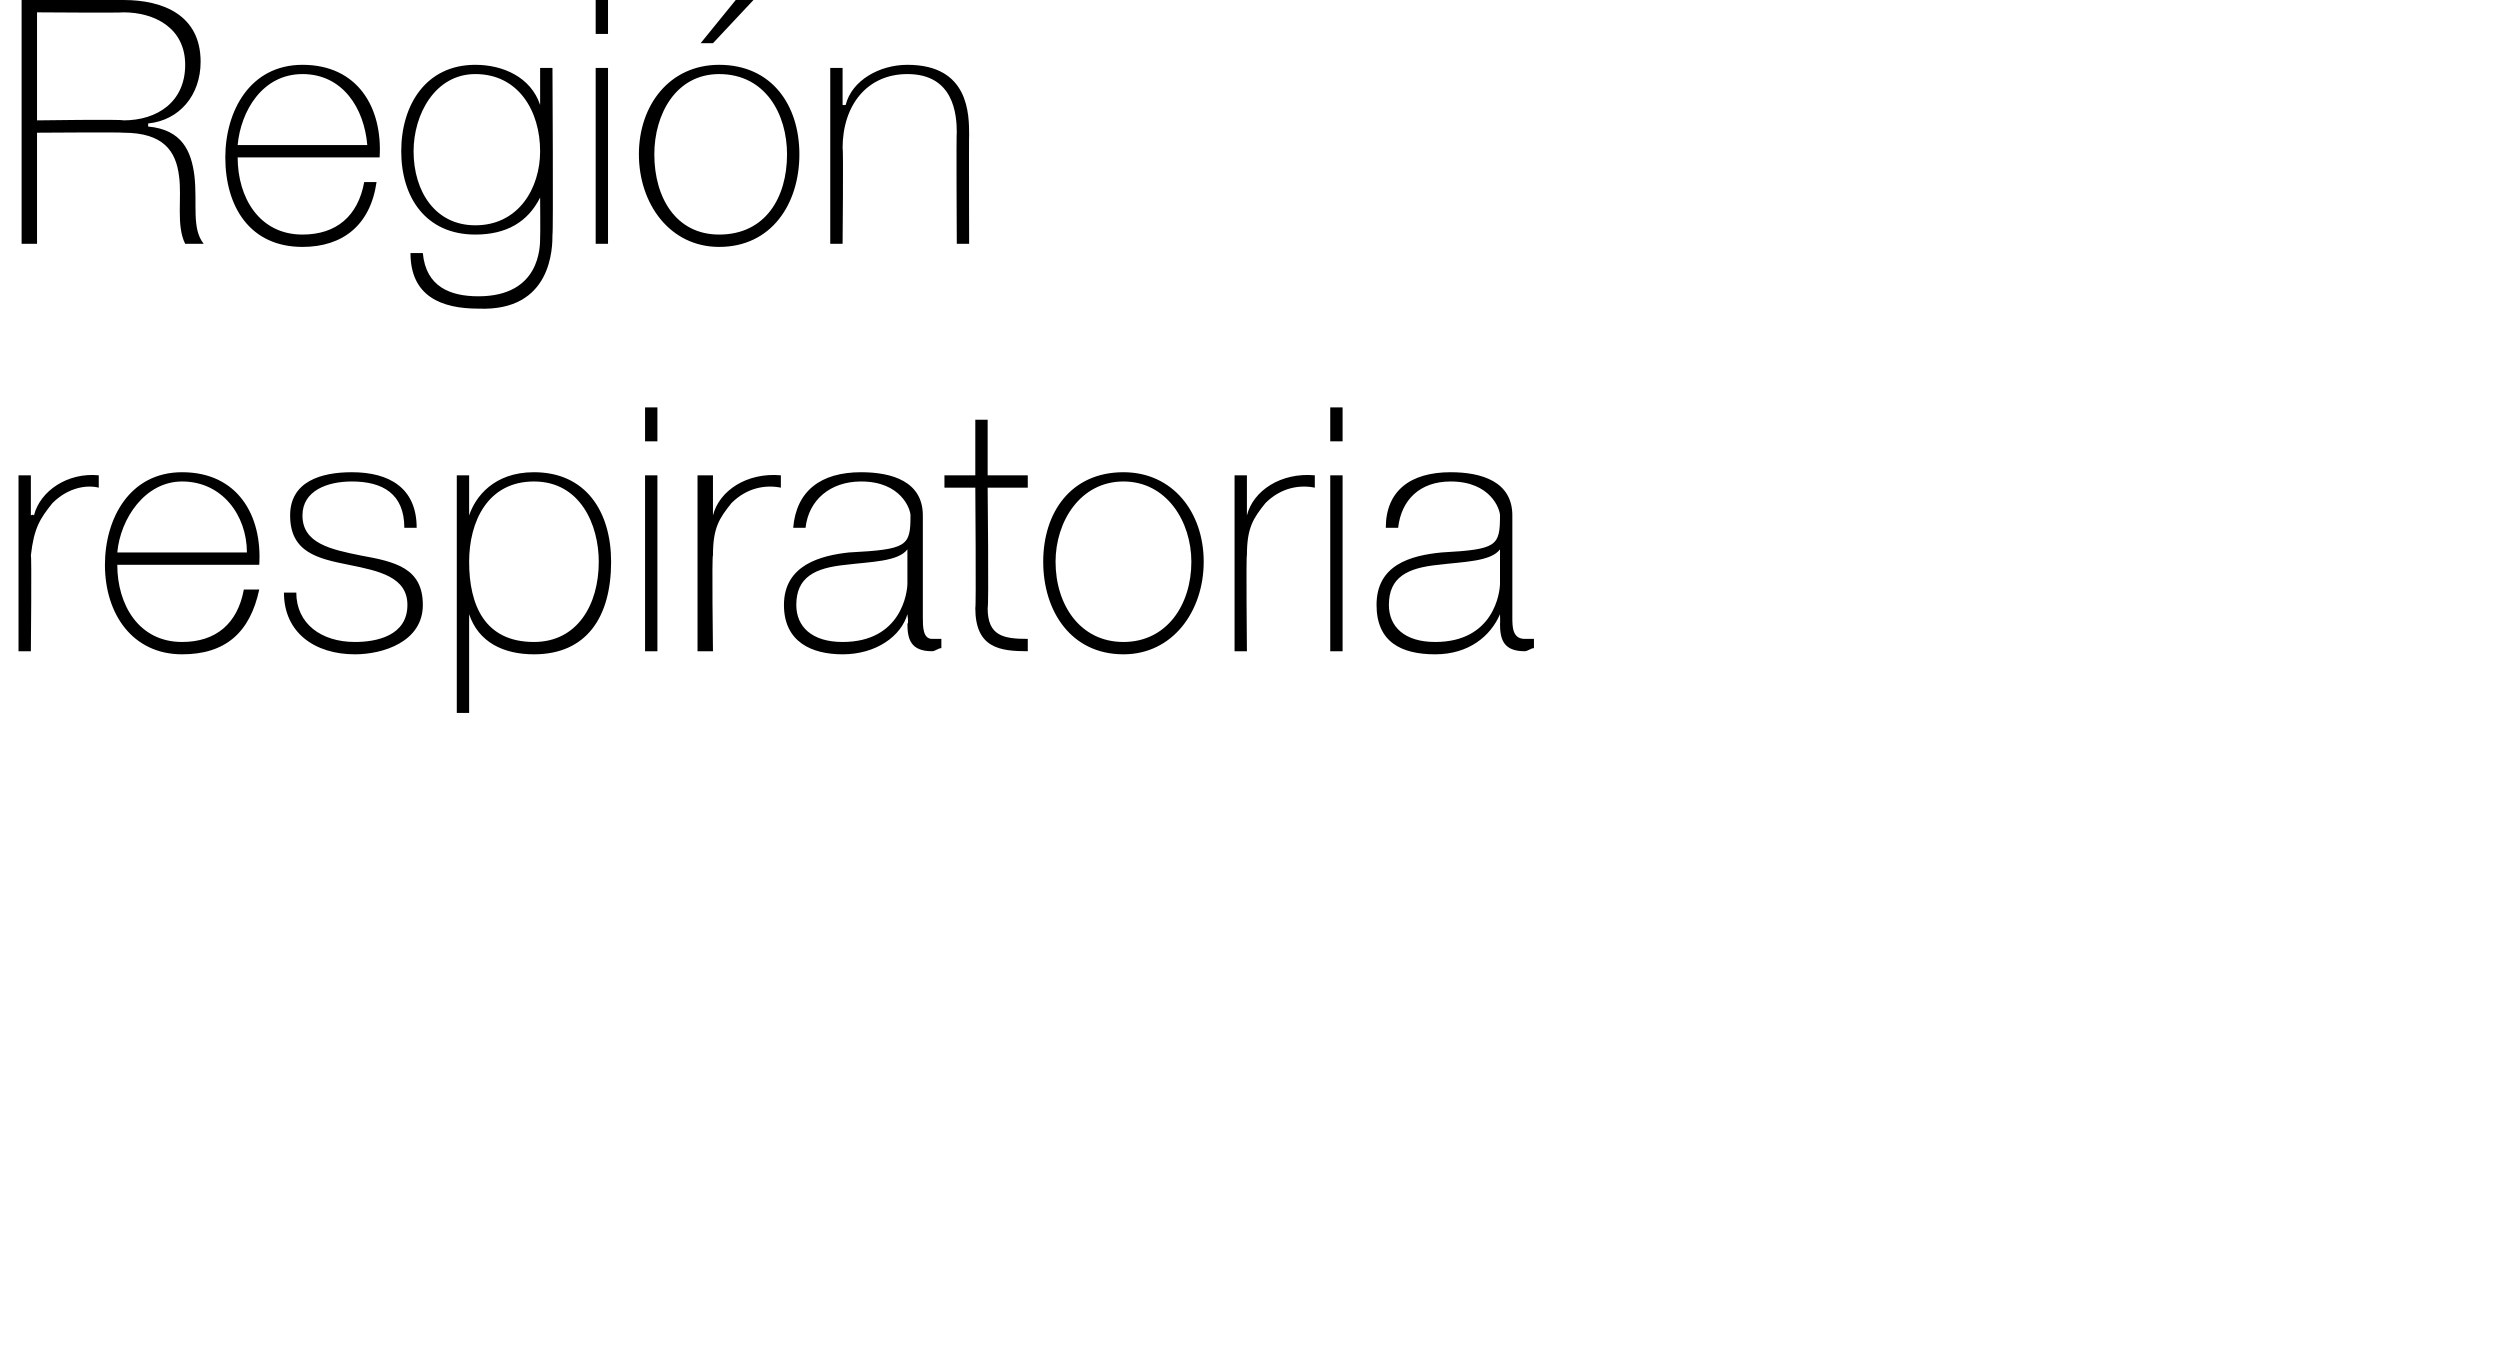 <?xml version="1.0" standalone="no"?><!DOCTYPE svg PUBLIC "-//W3C//DTD SVG 1.1//EN" "http://www.w3.org/Graphics/SVG/1.1/DTD/svg11.dtd"><svg xmlns="http://www.w3.org/2000/svg" version="1.1" width="81px" height="44.1px" viewBox="0 0 81 44.1">  <desc>Regi n respiratoria</desc>  <defs/>  <g id="Polygon31282">    <path d="M 1 16.7 C 1 16.7 1.07 16.65 1.1 16.7 C 1.3 15.9 2.2 15.3 3.2 15.4 C 3.2 15.4 3.2 15.8 3.2 15.8 C 2.8 15.7 2.2 15.8 1.7 16.3 C 1.3 16.8 1.1 17.1 1 18 C 1.03 17.96 1 21.1 1 21.1 L 0.6 21.1 L 0.6 15.4 L 1 15.4 L 1 16.7 Z M 3.8 18.3 C 3.8 19.6 4.5 20.8 5.9 20.8 C 7 20.8 7.7 20.2 7.9 19.1 C 7.9 19.1 8.4 19.1 8.4 19.1 C 8.1 20.5 7.3 21.2 5.9 21.2 C 4.3 21.2 3.4 19.9 3.4 18.3 C 3.4 16.8 4.2 15.3 5.9 15.3 C 7.7 15.3 8.5 16.7 8.4 18.3 C 8.4 18.3 3.8 18.3 3.8 18.3 Z M 8 17.9 C 8 16.7 7.2 15.6 5.9 15.6 C 4.7 15.6 3.9 16.8 3.8 17.9 C 3.8 17.9 8 17.9 8 17.9 Z M 9.6 19.2 C 9.6 20.2 10.4 20.8 11.5 20.8 C 12.2 20.8 13.2 20.6 13.2 19.6 C 13.2 18.7 12.3 18.5 11.3 18.3 C 10.3 18.1 9.4 17.9 9.4 16.7 C 9.4 15.6 10.4 15.3 11.4 15.3 C 12.6 15.3 13.5 15.8 13.5 17.1 C 13.5 17.1 13.1 17.1 13.1 17.1 C 13.1 16 12.4 15.6 11.4 15.6 C 10.6 15.6 9.8 15.9 9.8 16.7 C 9.8 17.6 10.7 17.8 11.7 18 C 12.8 18.2 13.7 18.4 13.7 19.6 C 13.7 20.8 12.4 21.2 11.5 21.2 C 10.2 21.2 9.2 20.5 9.2 19.2 C 9.2 19.2 9.6 19.2 9.6 19.2 Z M 19.4 18.2 C 19.4 17 18.8 15.6 17.3 15.6 C 15.8 15.6 15.2 16.9 15.2 18.2 C 15.2 19.6 15.7 20.8 17.3 20.8 C 18.7 20.8 19.4 19.6 19.4 18.2 Z M 15.2 16.7 C 15.2 16.7 15.21 16.7 15.2 16.7 C 15.4 16.1 16 15.3 17.3 15.3 C 19 15.3 19.8 16.6 19.8 18.2 C 19.8 20 19 21.2 17.3 21.2 C 16.3 21.2 15.5 20.8 15.2 19.9 C 15.21 19.88 15.2 19.9 15.2 19.9 L 15.2 23.1 L 14.8 23.1 L 14.8 15.4 L 15.2 15.4 L 15.2 16.7 Z M 20.9 21.1 L 20.9 15.4 L 21.3 15.4 L 21.3 21.1 L 20.9 21.1 Z M 20.9 14.3 L 20.9 13.2 L 21.3 13.2 L 21.3 14.3 L 20.9 14.3 Z M 23.1 16.7 C 23.1 16.7 23.09 16.65 23.1 16.7 C 23.3 15.9 24.2 15.3 25.3 15.4 C 25.3 15.4 25.3 15.8 25.3 15.8 C 24.8 15.7 24.2 15.8 23.7 16.3 C 23.3 16.8 23.1 17.1 23.1 18 C 23.06 17.96 23.1 21.1 23.1 21.1 L 22.6 21.1 L 22.6 15.4 L 23.1 15.4 L 23.1 16.7 Z M 29.4 17.8 C 29.1 18.2 28.2 18.2 27.4 18.3 C 26.4 18.4 25.8 18.7 25.8 19.6 C 25.8 20.3 26.3 20.8 27.3 20.8 C 29.2 20.8 29.4 19.2 29.4 18.9 C 29.4 18.9 29.4 17.8 29.4 17.8 Z M 29.9 20 C 29.9 20.3 29.9 20.7 30.2 20.7 C 30.3 20.7 30.4 20.7 30.5 20.7 C 30.5 20.7 30.5 21 30.5 21 C 30.4 21 30.3 21.1 30.2 21.1 C 29.5 21.1 29.4 20.7 29.4 20.2 C 29.45 20.23 29.4 19.9 29.4 19.9 C 29.4 19.9 29.43 19.93 29.4 19.9 C 29.2 20.6 28.4 21.2 27.3 21.2 C 26.3 21.2 25.4 20.8 25.4 19.6 C 25.4 18.3 26.6 18 27.5 17.9 C 29.4 17.8 29.5 17.7 29.5 16.7 C 29.5 16.5 29.2 15.6 27.9 15.6 C 26.9 15.6 26.2 16.2 26.1 17.1 C 26.1 17.1 25.7 17.1 25.7 17.1 C 25.8 15.9 26.6 15.3 27.9 15.3 C 28.9 15.3 29.9 15.6 29.9 16.7 C 29.9 16.7 29.9 20 29.9 20 Z M 33.3 15.8 L 32 15.8 C 32 15.8 32.04 19.71 32 19.7 C 32 20.6 32.5 20.7 33.3 20.7 C 33.3 20.7 33.3 21.1 33.3 21.1 C 32.4 21.1 31.6 21 31.6 19.7 C 31.63 19.71 31.6 15.8 31.6 15.8 L 30.6 15.8 L 30.6 15.4 L 31.6 15.4 L 31.6 13.6 L 32 13.6 L 32 15.4 L 33.3 15.4 L 33.3 15.8 Z M 36.4 15.3 C 38 15.3 39 16.6 39 18.2 C 39 19.8 38 21.2 36.4 21.2 C 34.7 21.2 33.8 19.8 33.8 18.2 C 33.8 16.6 34.7 15.3 36.4 15.3 Z M 36.4 20.8 C 37.8 20.8 38.6 19.6 38.6 18.2 C 38.6 16.9 37.8 15.6 36.4 15.6 C 35 15.6 34.2 16.9 34.2 18.2 C 34.2 19.6 35 20.8 36.4 20.8 Z M 40.4 16.7 C 40.4 16.7 40.4 16.65 40.4 16.7 C 40.6 15.9 41.5 15.3 42.6 15.4 C 42.6 15.4 42.6 15.8 42.6 15.8 C 42.1 15.7 41.5 15.8 41 16.3 C 40.6 16.8 40.4 17.1 40.4 18 C 40.37 17.96 40.4 21.1 40.4 21.1 L 40 21.1 L 40 15.4 L 40.4 15.4 L 40.4 16.7 Z M 43.1 21.1 L 43.1 15.4 L 43.5 15.4 L 43.5 21.1 L 43.1 21.1 Z M 43.1 14.3 L 43.1 13.2 L 43.5 13.2 L 43.5 14.3 L 43.1 14.3 Z M 48.6 17.8 C 48.3 18.2 47.4 18.2 46.6 18.3 C 45.6 18.4 45 18.7 45 19.6 C 45 20.3 45.5 20.8 46.5 20.8 C 48.4 20.8 48.6 19.2 48.6 18.9 C 48.6 18.9 48.6 17.8 48.6 17.8 Z M 49 20 C 49 20.3 49 20.7 49.4 20.7 C 49.5 20.7 49.6 20.7 49.7 20.7 C 49.7 20.7 49.7 21 49.7 21 C 49.6 21 49.5 21.1 49.4 21.1 C 48.7 21.1 48.6 20.7 48.6 20.2 C 48.61 20.23 48.6 19.9 48.6 19.9 C 48.6 19.9 48.59 19.93 48.6 19.9 C 48.3 20.6 47.6 21.2 46.5 21.2 C 45.4 21.2 44.6 20.8 44.6 19.6 C 44.6 18.3 45.7 18 46.7 17.9 C 48.5 17.8 48.6 17.7 48.6 16.7 C 48.6 16.5 48.3 15.6 47 15.6 C 46 15.6 45.4 16.2 45.3 17.1 C 45.3 17.1 44.9 17.1 44.9 17.1 C 44.9 15.9 45.7 15.3 47 15.3 C 48 15.3 49 15.6 49 16.7 C 49 16.7 49 20 49 20 Z " stroke="none" fill="#000"/>  </g>  <g id="Polygon31281">    <path d="M 4 3.9 C 5.1 3.9 6 3.3 6 2.1 C 6 0.9 5 0.4 4 0.4 C 3.97 0.42 1.2 0.4 1.2 0.4 L 1.2 3.9 C 1.2 3.9 3.97 3.86 4 3.9 Z M 0.7 0 C 0.7 0 3.97 0 4 0 C 5.3 0 6.5 0.5 6.5 2 C 6.5 3.1 5.8 3.9 4.8 4 C 4.8 4 4.8 4.1 4.8 4.1 C 5.9 4.2 6.2 4.9 6.3 5.7 C 6.4 6.6 6.2 7.4 6.6 7.9 C 6.6 7.9 6 7.9 6 7.9 C 5.7 7.3 5.9 6.4 5.8 5.7 C 5.7 4.9 5.3 4.3 4 4.3 C 3.97 4.28 1.2 4.3 1.2 4.3 L 1.2 7.9 L 0.7 7.9 L 0.7 0 Z M 7.7 5.1 C 7.7 6.4 8.4 7.6 9.8 7.6 C 10.9 7.6 11.6 7 11.8 5.9 C 11.8 5.9 12.2 5.9 12.2 5.9 C 12 7.3 11.1 8 9.8 8 C 8.1 8 7.3 6.7 7.3 5.1 C 7.3 3.6 8.1 2.1 9.8 2.1 C 11.6 2.1 12.4 3.5 12.3 5.1 C 12.3 5.1 7.7 5.1 7.7 5.1 Z M 11.9 4.7 C 11.8 3.5 11.1 2.4 9.8 2.4 C 8.5 2.4 7.8 3.6 7.7 4.7 C 7.7 4.7 11.9 4.7 11.9 4.7 Z M 13.4 4.9 C 13.4 6.2 14.1 7.3 15.4 7.3 C 16.8 7.3 17.5 6.1 17.5 4.9 C 17.5 3.6 16.8 2.4 15.4 2.4 C 14.1 2.4 13.4 3.7 13.4 4.9 Z M 17.9 2.2 C 17.9 2.2 17.93 7.56 17.9 7.6 C 17.9 8 17.9 10.1 15.5 10 C 14.3 10 13.3 9.6 13.3 8.2 C 13.3 8.2 13.7 8.2 13.7 8.2 C 13.8 9.3 14.6 9.6 15.5 9.6 C 17.5 9.6 17.5 8 17.5 7.7 C 17.51 7.66 17.5 6.4 17.5 6.4 C 17.5 6.4 17.49 6.36 17.5 6.4 C 17.1 7.2 16.4 7.6 15.4 7.6 C 13.8 7.6 13 6.4 13 4.9 C 13 3.4 13.8 2.1 15.4 2.1 C 16.3 2.1 17.2 2.5 17.5 3.4 C 17.49 3.38 17.5 3.4 17.5 3.4 L 17.5 2.2 L 17.9 2.2 Z M 19.3 7.9 L 19.3 2.2 L 19.7 2.2 L 19.7 7.9 L 19.3 7.9 Z M 19.3 1.1 L 19.3 0 L 19.7 0 L 19.7 1.1 L 19.3 1.1 Z M 23.3 2.1 C 25 2.1 25.9 3.4 25.9 5 C 25.9 6.6 25 8 23.3 8 C 21.7 8 20.7 6.6 20.7 5 C 20.7 3.4 21.7 2.1 23.3 2.1 Z M 23.3 7.6 C 24.8 7.6 25.5 6.4 25.5 5 C 25.5 3.7 24.8 2.4 23.3 2.4 C 21.9 2.4 21.2 3.7 21.2 5 C 21.2 6.4 21.9 7.6 23.3 7.6 Z M 24 -0.2 L 24.6 -0.2 L 23.1 1.4 L 22.7 1.4 L 24 -0.2 Z M 26.9 2.2 L 27.3 2.2 L 27.3 3.4 C 27.3 3.4 27.36 3.41 27.4 3.4 C 27.6 2.6 28.5 2.1 29.4 2.1 C 31.4 2.1 31.4 3.7 31.4 4.4 C 31.39 4.36 31.4 7.9 31.4 7.9 L 31 7.9 C 31 7.9 30.98 4.28 31 4.3 C 31 3.7 30.9 2.4 29.4 2.4 C 28.1 2.4 27.3 3.4 27.3 4.8 C 27.33 4.8 27.3 7.9 27.3 7.9 L 26.9 7.9 L 26.9 2.2 Z " stroke="none" fill="#000"/>  </g></svg>